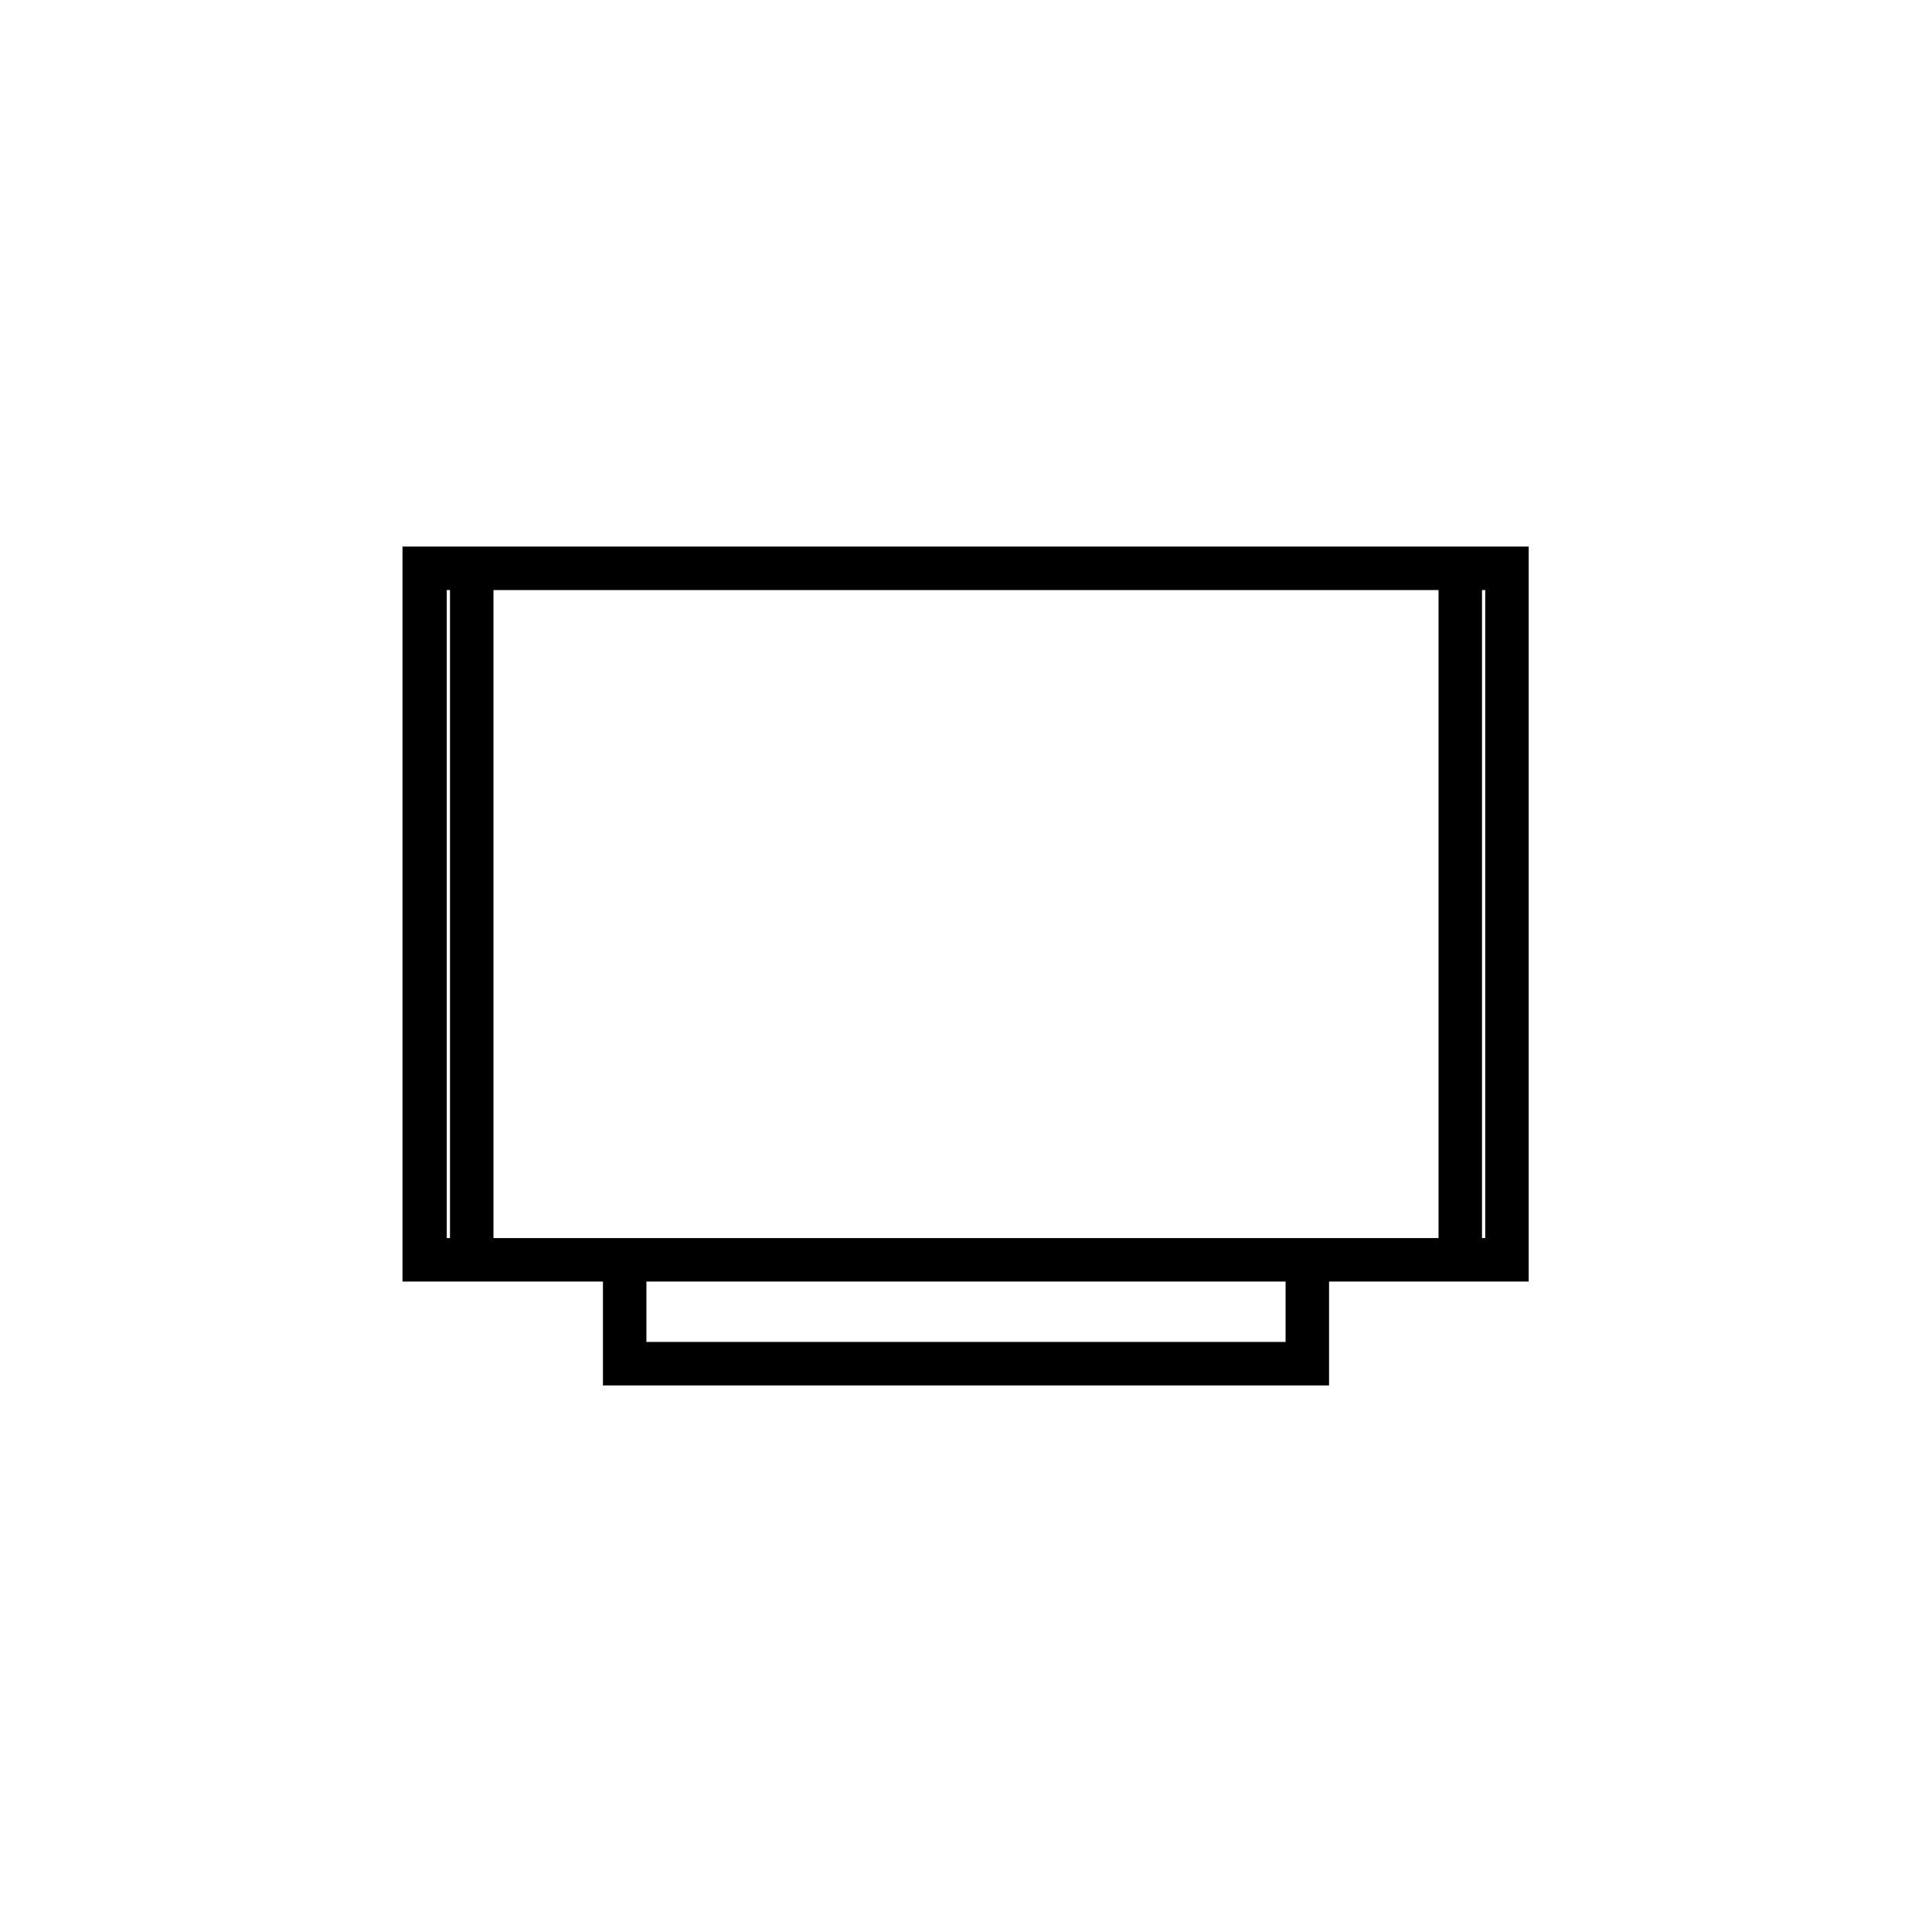<svg xmlns="http://www.w3.org/2000/svg" viewBox="0 0 240 240"><path d="M55.9 159.2h19v12.9h90.2v-12.9h24.8V67.9H50v91.3h5.9zm103.8 7.5H80.3v-7.5h79.4v7.5zm24.8-93.4v80.5h-.4V73.3h.4zm-5.8 0v80.5H61.3V73.3h117.4zm-122.8 0v80.5h-.4V73.3h.4z"/></svg>